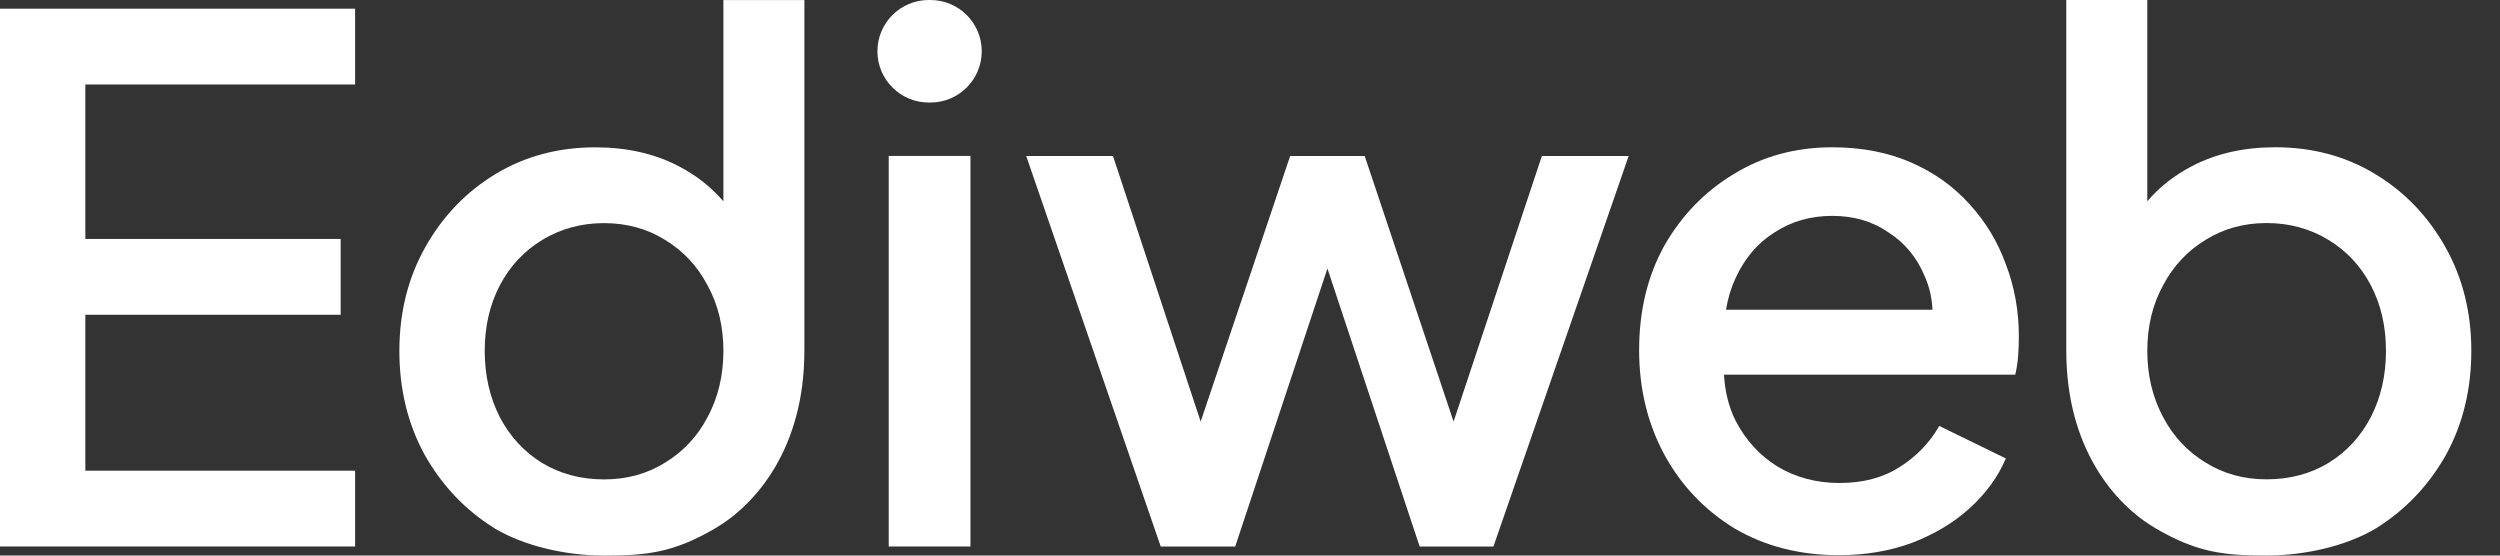 <svg width="72" height="16" viewBox="0 0 72 16" fill="none" xmlns="http://www.w3.org/2000/svg">
<rect x="0" y="0" width="72" height="16" fill="#333333" stroke="none"/>
<g clip-path="url(#clip0_520_4549)">
<path d="M0 0.25V15.739H10.227V13.556H2.458V9.065H9.811V6.882H2.458V2.433H10.227V0.25H0Z" fill="white"/>
<path fill-rule="evenodd" clip-rule="evenodd" d="M12.231 13.1C12.731 13.987 13.404 14.694 14.252 15.221C15.112 15.733 16.314 16.001 17.397 16.001C18.64 16.001 19.403 15.912 20.589 15.221C21.775 14.53 23.166 12.904 23.166 10.106V0.002H20.834V5.799C20.481 5.386 20.051 5.048 19.542 4.784C18.848 4.423 18.049 4.243 17.147 4.243C16.078 4.243 15.119 4.5 14.272 5.012C13.425 5.525 12.752 6.225 12.252 7.112C11.752 7.999 11.502 8.997 11.502 10.106C11.502 11.215 11.745 12.213 12.231 13.1ZM19.146 13.329C18.633 13.648 18.049 13.807 17.397 13.807C16.73 13.807 16.133 13.648 15.605 13.329C15.092 13.01 14.689 12.573 14.397 12.019C14.106 11.451 13.96 10.813 13.96 10.106C13.96 9.399 14.106 8.769 14.397 8.214C14.689 7.66 15.098 7.223 15.626 6.904C16.154 6.586 16.744 6.426 17.397 6.426C18.049 6.426 18.633 6.586 19.146 6.904C19.674 7.223 20.084 7.66 20.375 8.214C20.681 8.769 20.834 9.399 20.834 10.106C20.834 10.813 20.681 11.451 20.375 12.019C20.084 12.573 19.674 13.01 19.146 13.329Z" fill="white"/>
<path d="M25.595 15.739V4.491H27.949V15.739H25.595Z" fill="white"/>
<path d="M26.749 2.953C25.932 2.953 25.27 2.292 25.27 1.476C25.27 0.661 25.932 0 26.749 0H26.795C27.612 0 28.274 0.661 28.274 1.476C28.274 2.292 27.612 2.953 26.795 2.953H26.749Z" fill="white"/>
<path d="M29.555 4.492L33.429 15.74H35.574L38.23 7.733L40.886 15.74H43.011L46.906 4.492H44.406L41.863 12.142L39.303 4.492H37.157L34.579 12.142L32.054 4.492H29.555Z" fill="white"/>
<path fill-rule="evenodd" clip-rule="evenodd" d="M52.956 15.989C51.831 15.989 50.831 15.732 49.957 15.22C49.096 14.693 48.422 13.986 47.936 13.099C47.45 12.198 47.207 11.193 47.207 10.085C47.207 8.948 47.45 7.943 47.936 7.07C48.436 6.197 49.102 5.511 49.936 5.011C50.769 4.499 51.713 4.242 52.769 4.242C53.616 4.242 54.372 4.388 55.039 4.679C55.706 4.97 56.268 5.372 56.726 5.885C57.184 6.384 57.532 6.959 57.768 7.61C58.018 8.262 58.143 8.955 58.143 9.689C58.143 9.87 58.136 10.057 58.122 10.251C58.108 10.445 58.08 10.625 58.038 10.791H49.651C49.678 11.274 49.786 11.71 49.977 12.101C50.269 12.669 50.672 13.113 51.185 13.432C51.713 13.751 52.31 13.91 52.977 13.91C53.657 13.91 54.233 13.758 54.706 13.453C55.192 13.148 55.574 12.752 55.851 12.267L57.768 13.203C57.545 13.73 57.198 14.208 56.726 14.637C56.268 15.053 55.712 15.386 55.06 15.636C54.421 15.871 53.72 15.989 52.956 15.989ZM49.977 8.026C49.852 8.296 49.763 8.594 49.709 8.92H55.655C55.64 8.577 55.567 8.259 55.435 7.964C55.212 7.423 54.865 7 54.393 6.696C53.935 6.377 53.393 6.217 52.769 6.217C52.144 6.217 51.588 6.377 51.102 6.696C50.616 7 50.241 7.444 49.977 8.026Z" fill="white"/>
<path fill-rule="evenodd" clip-rule="evenodd" d="M70.445 13.098C69.945 13.985 69.271 14.692 68.424 15.219C67.563 15.732 66.362 15.999 65.279 15.999C64.035 15.999 63.273 15.91 62.087 15.219C60.901 14.528 59.509 12.902 59.509 10.104V0H61.842V5.797C62.194 5.384 62.625 5.046 63.134 4.782C63.828 4.421 64.626 4.241 65.529 4.241C66.598 4.241 67.556 4.498 68.403 5.011C69.251 5.523 69.924 6.223 70.424 7.11C70.924 7.997 71.174 8.995 71.174 10.104C71.174 11.213 70.931 12.211 70.445 13.098ZM63.529 13.327C64.043 13.646 64.626 13.805 65.279 13.805C65.946 13.805 66.543 13.646 67.07 13.327C67.584 13.008 67.987 12.571 68.278 12.017C68.57 11.449 68.716 10.811 68.716 10.104C68.716 9.397 68.57 8.767 68.278 8.212C67.987 7.658 67.577 7.221 67.05 6.903C66.522 6.584 65.932 6.424 65.279 6.424C64.626 6.424 64.043 6.584 63.529 6.903C63.002 7.221 62.592 7.658 62.3 8.212C61.995 8.767 61.842 9.397 61.842 10.104C61.842 10.811 61.995 11.449 62.3 12.017C62.592 12.571 63.002 13.008 63.529 13.327Z" fill="white"/>
</g>
<defs>
<clipPath id="clip0_520_4549">
<rect width="71.467" height="16" fill="white"/>
</clipPath>
</defs>
</svg>
